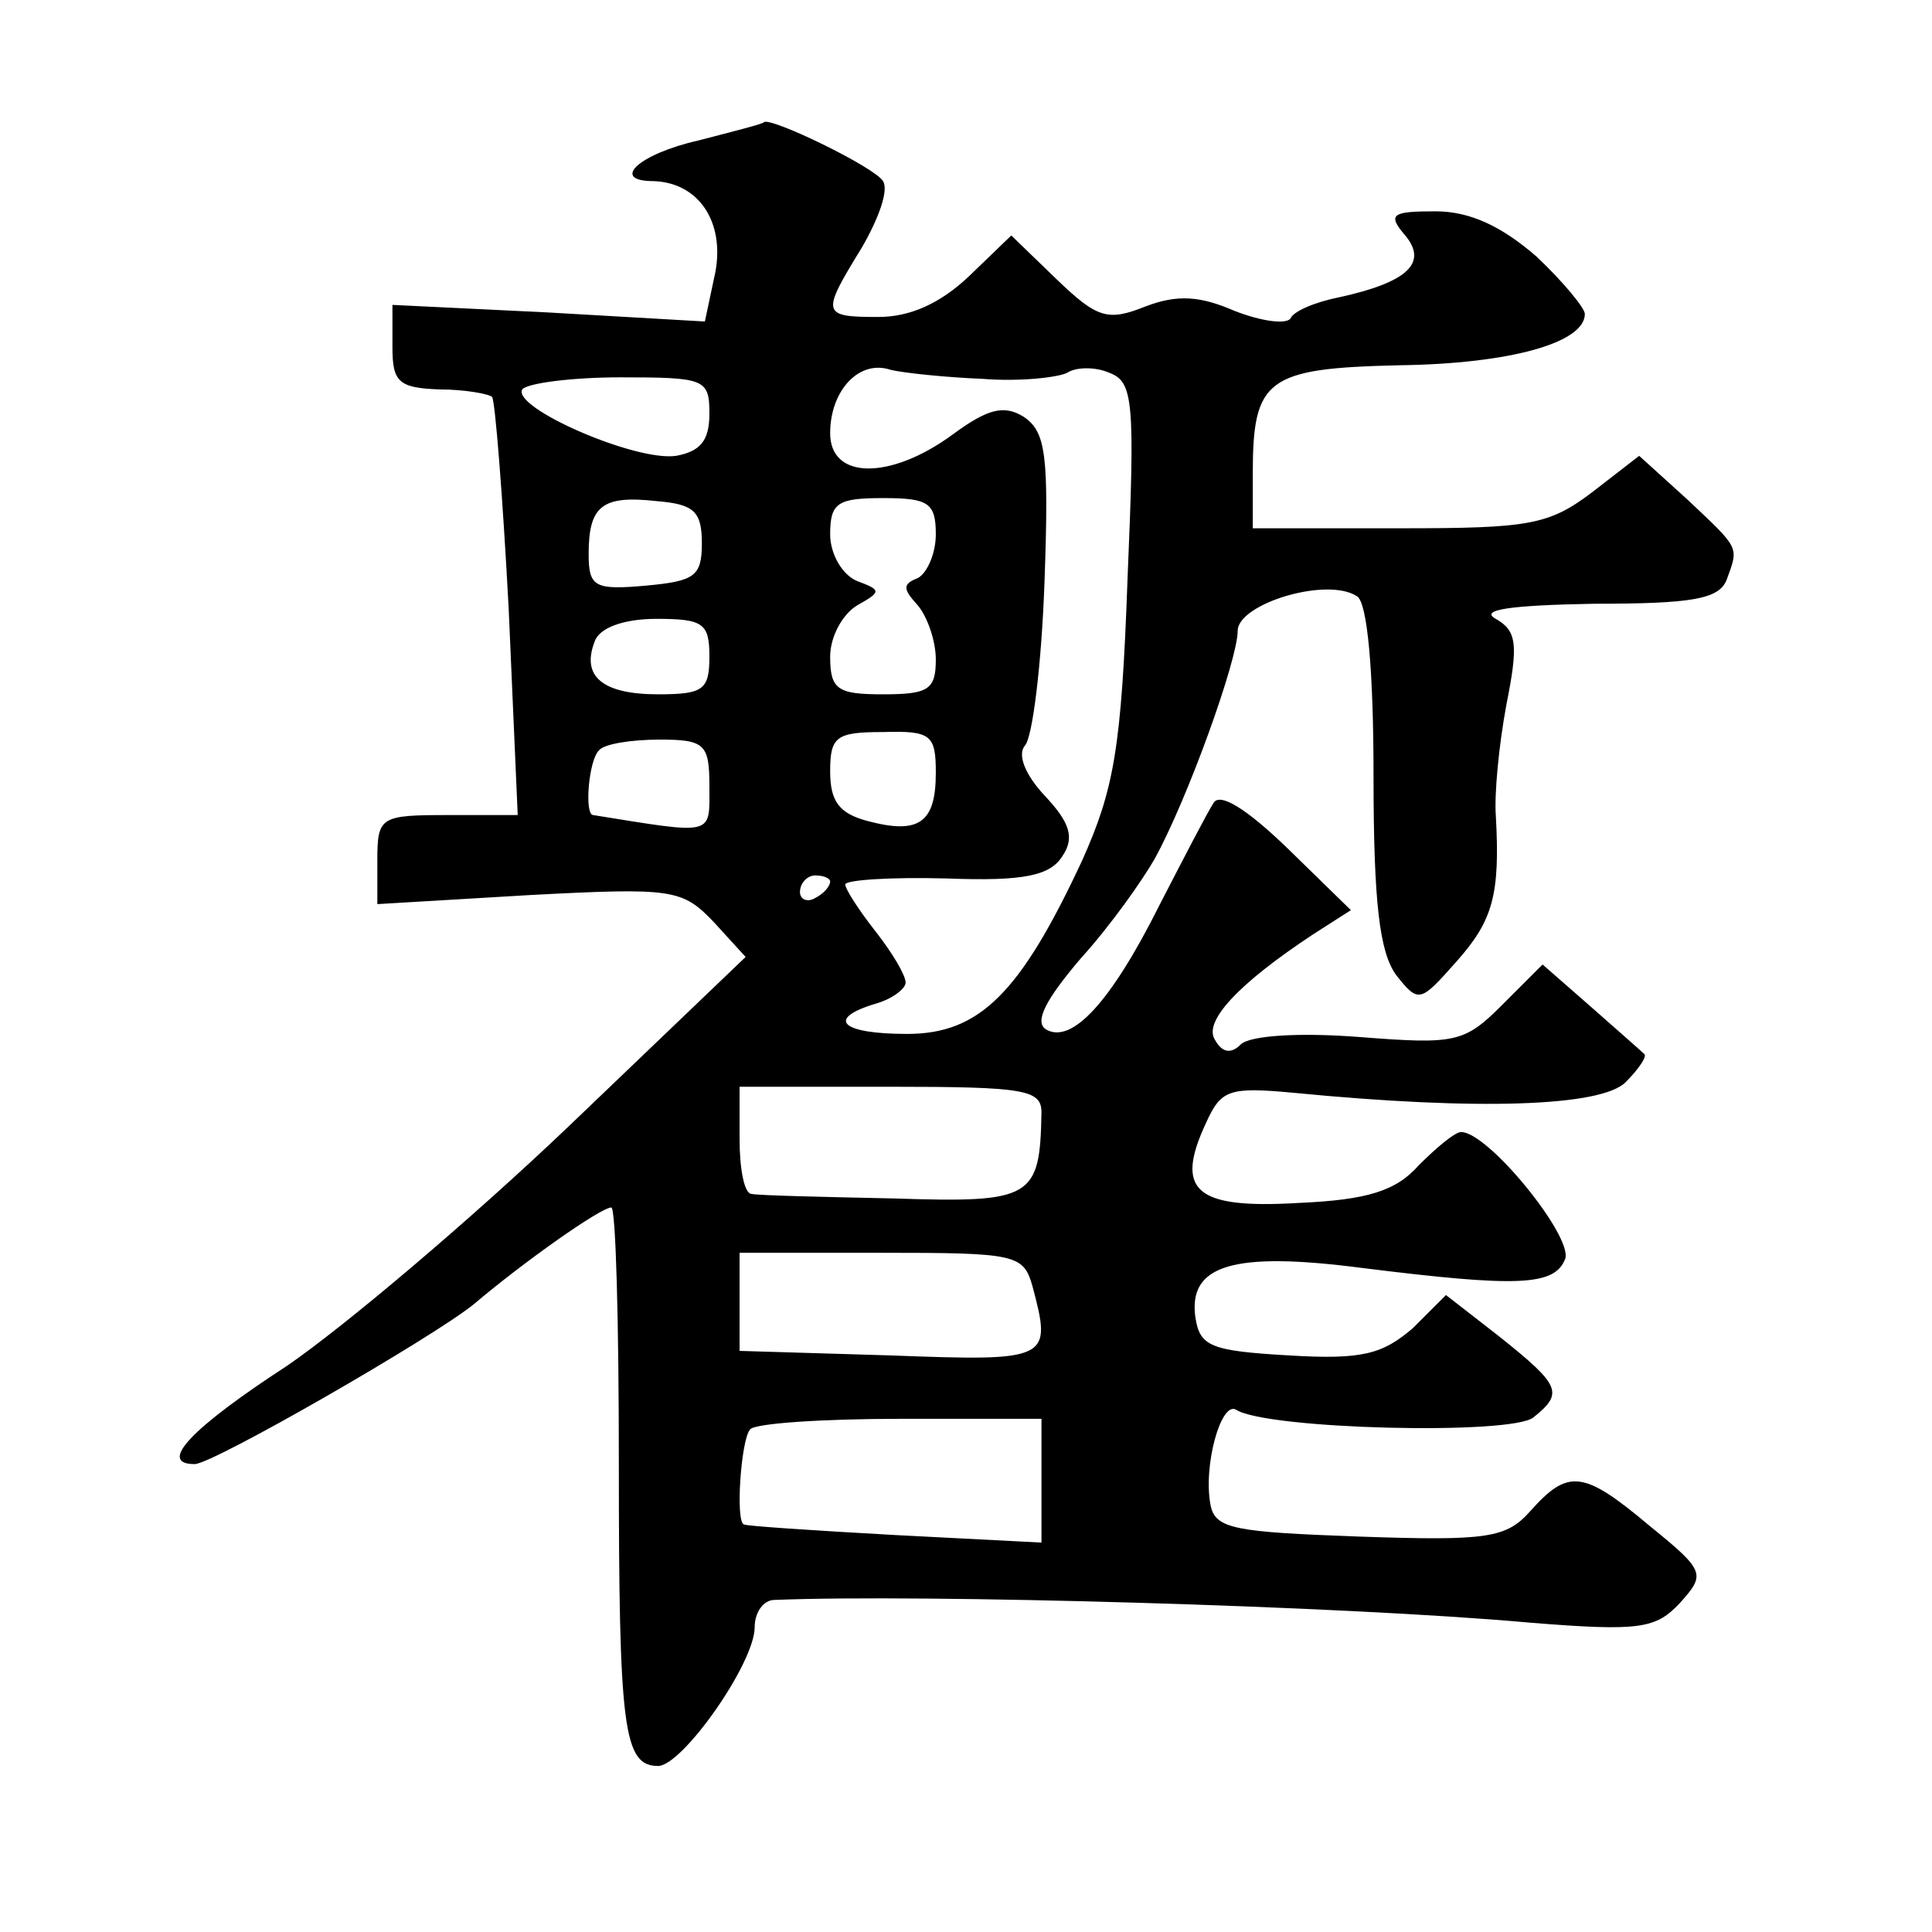 <?xml version="1.0" standalone="no"?>
<!DOCTYPE svg PUBLIC "-//W3C//DTD SVG 20010904//EN"
 "http://www.w3.org/TR/2001/REC-SVG-20010904/DTD/svg10.dtd">
<svg version="1.0" xmlns="http://www.w3.org/2000/svg"
 width="128pt" height="128pt" viewBox="0 0 128 128"
 preserveAspectRatio="xMidYMid meet">
<g transform="translate(0,128) scale(0.1,-0.1)"
fill="#0" stroke="none">
<path d="M463 1187 c-40 -9 -59 -27 -30 -27 30 -1 47 -27 41 -60 l-7 -33 -104 6
-103 5 0 -28 c0 -23 4 -27 31 -28 17 0 33 -3 35 -5 2 -2 7 -65 11 -140 l6 -137
-46 0 c-45 0 -47 -1 -47 -30 l0 -29 101 6 c95 5 101 4 122 -18 l21 -23 -117 -112
c-65 -62 -149 -133 -187 -159 -63 -41 -86 -65 -61 -65 12 0 158 84 185 106 33 28
84 64 91 64 3 0 5 -76 5 -169 0 -176 3 -201 26 -201 16 0 64 68 64 92 0 10 6 18
13 18 98 4 378 -4 500 -15 74 -6 84 -4 100 13 17 19 17 21 -20 51 -44 37 -54 38
-79 10 -16 -18 -28 -20 -114 -17 -82 3 -95 5 -98 21 -5 26 7 69 17 63 20 -13 183
-17 197 -5 20 16 18 21 -22 53 l-36 28 -22 -22 c-20 -17 -33 -21 -82 -18 -52 3
-59 6 -62 25 -5 35 25 44 110 33 104 -13 128 -12 135 6 5 15 -51 84 -69 84 -4 0
-16 -10 -28 -22 -15 -17 -34 -23 -80 -25 -68 -4 -82 8 -61 53 10 22 15 24 58 20
123 -12 204 -9 220 7 9 9 15 18 12 19 -2 2 -18 16 -35 31 l-32 28 -27 -27 c-25
-25 -31 -26 -95 -21 -39 3 -72 1 -78 -5 -6 -6 -12 -6 -17 3 -8 12 15 37 65 70 l25
16 -42 41 c-28 27 -45 37 -49 30 -4 -6 -20 -37 -36 -68 -32 -64 -58 -92 -75 -82
-8 5 0 20 23 47 20 22 41 52 49 66 22 40 55 132 55 151 0 18 59 36 79 23 7 -4 11
-50 11 -119 0 -84 4 -117 15 -132 15 -19 16 -18 40 9 24 27 29 44 26 97 -1 14 2
46 7 73 8 40 7 49 -7 57 -11 6 9 9 65 10 65 0 83 3 88 16 8 22 9 20 -26 53 l-32
29 -31 -24 c-29 -22 -42 -24 -128 -24 l-97 0 0 36 c0 63 9 70 97 72 74 1 123 15
123 34 0 4 -15 22 -32 38 -23 20 -44 30 -67 30 -29 0 -32 -2 -20 -16 15 -18 2 -31
-44 -41 -15 -3 -30 -9 -32 -14 -3 -4 -19 -2 -37 5 -23 10 -38 11 -59 3 -25 -10
-32 -8 -59 18 l-30 29 -28 -27 c-19 -18 -39 -27 -60 -27 -38 0 -38 2 -11 46 11
19 18 38 14 44 -5 9 -75 43 -79 39 0 -1 -20 -6 -43 -12z m188 -158 c25 -2 50 1
56 4 6 4 19 4 28 0 16 -6 17 -19 12 -137 -4 -112 -9 -139 -30 -186 -41 -88 -68
-115 -116 -115 -44 0 -54 10 -21 20 11 3 20 10 20 14 0 5 -9 20 -20 34 -11 14 -20
28 -20 31 0 3 30 5 67 4 52 -2 69 2 77 15 8 12 5 22 -12 40 -13 14 -18 27 -13 33
5 5 11 53 13 108 3 85 1 100 -14 110 -13 8 -24 5 -47 -12 -41 -30 -81 -30 -81 1
0 28 19 49 40 42 8 -2 36 -5 61 -6z m-181 -23 c0 -18 -6 -25 -22 -28 -27 -4 -109
32 -102 44 3 4 32 8 65 8 56 0 59 -1 59 -24z m-5 -86 c0 -22 -5 -25 -37 -28 -34
-3 -38 -1 -38 21 0 32 9 39 45 35 25 -2 30 -7 30 -28z m155 6 c0 -13 -6 -26 -12
-29 -10 -4 -10 -7 0 -18 6 -7 12 -23 12 -36 0 -20 -5 -23 -35 -23 -30 0 -35 3 -35
25 0 13 8 28 18 34 16 9 16 10 0 16 -10 4 -18 18 -18 31 0 21 5 24 35 24 30 0 35
-3 35 -24z m-150 -81 c0 -22 -4 -25 -34 -25 -37 0 -51 12 -42 35 3 9 19 15 41 15
31 0 35 -3 35 -25z m150 -77 c0 -33 -11 -41 -45 -32 -19 5 -25 13 -25 33 0 23 4
26 35 26 32 1 35 -2 35 -27z m-150 -9 c0 -33 4 -32 -77 -19 -6 0 -3 37 4 43 3 4
21 7 40 7 30 0 33 -3 33 -31z m80 -63 c0 -3 -4 -8 -10 -11 -5 -3 -10 -1 -10 4 0
6 5 11 10 11 6 0 10 -2 10 -4z m140 -153 c-1 -57 -6 -60 -98 -57 -48 1 -90 2 -94
3 -5 0 -8 17 -8 36 l0 35 100 0 c89 0 100 -2 100 -17z m-6 -115 c13 -49 12 -50
-94 -46 l-100 3 0 33 0 32 94 0 c89 0 94 -1 100 -22z m6 -129 l0 -41 -97 5 c-54
3 -99 6 -100 7 -6 1 -2 57 4 63 3 4 48 7 100 7 l93 0 0 -41z"/>
</g>
</svg>
